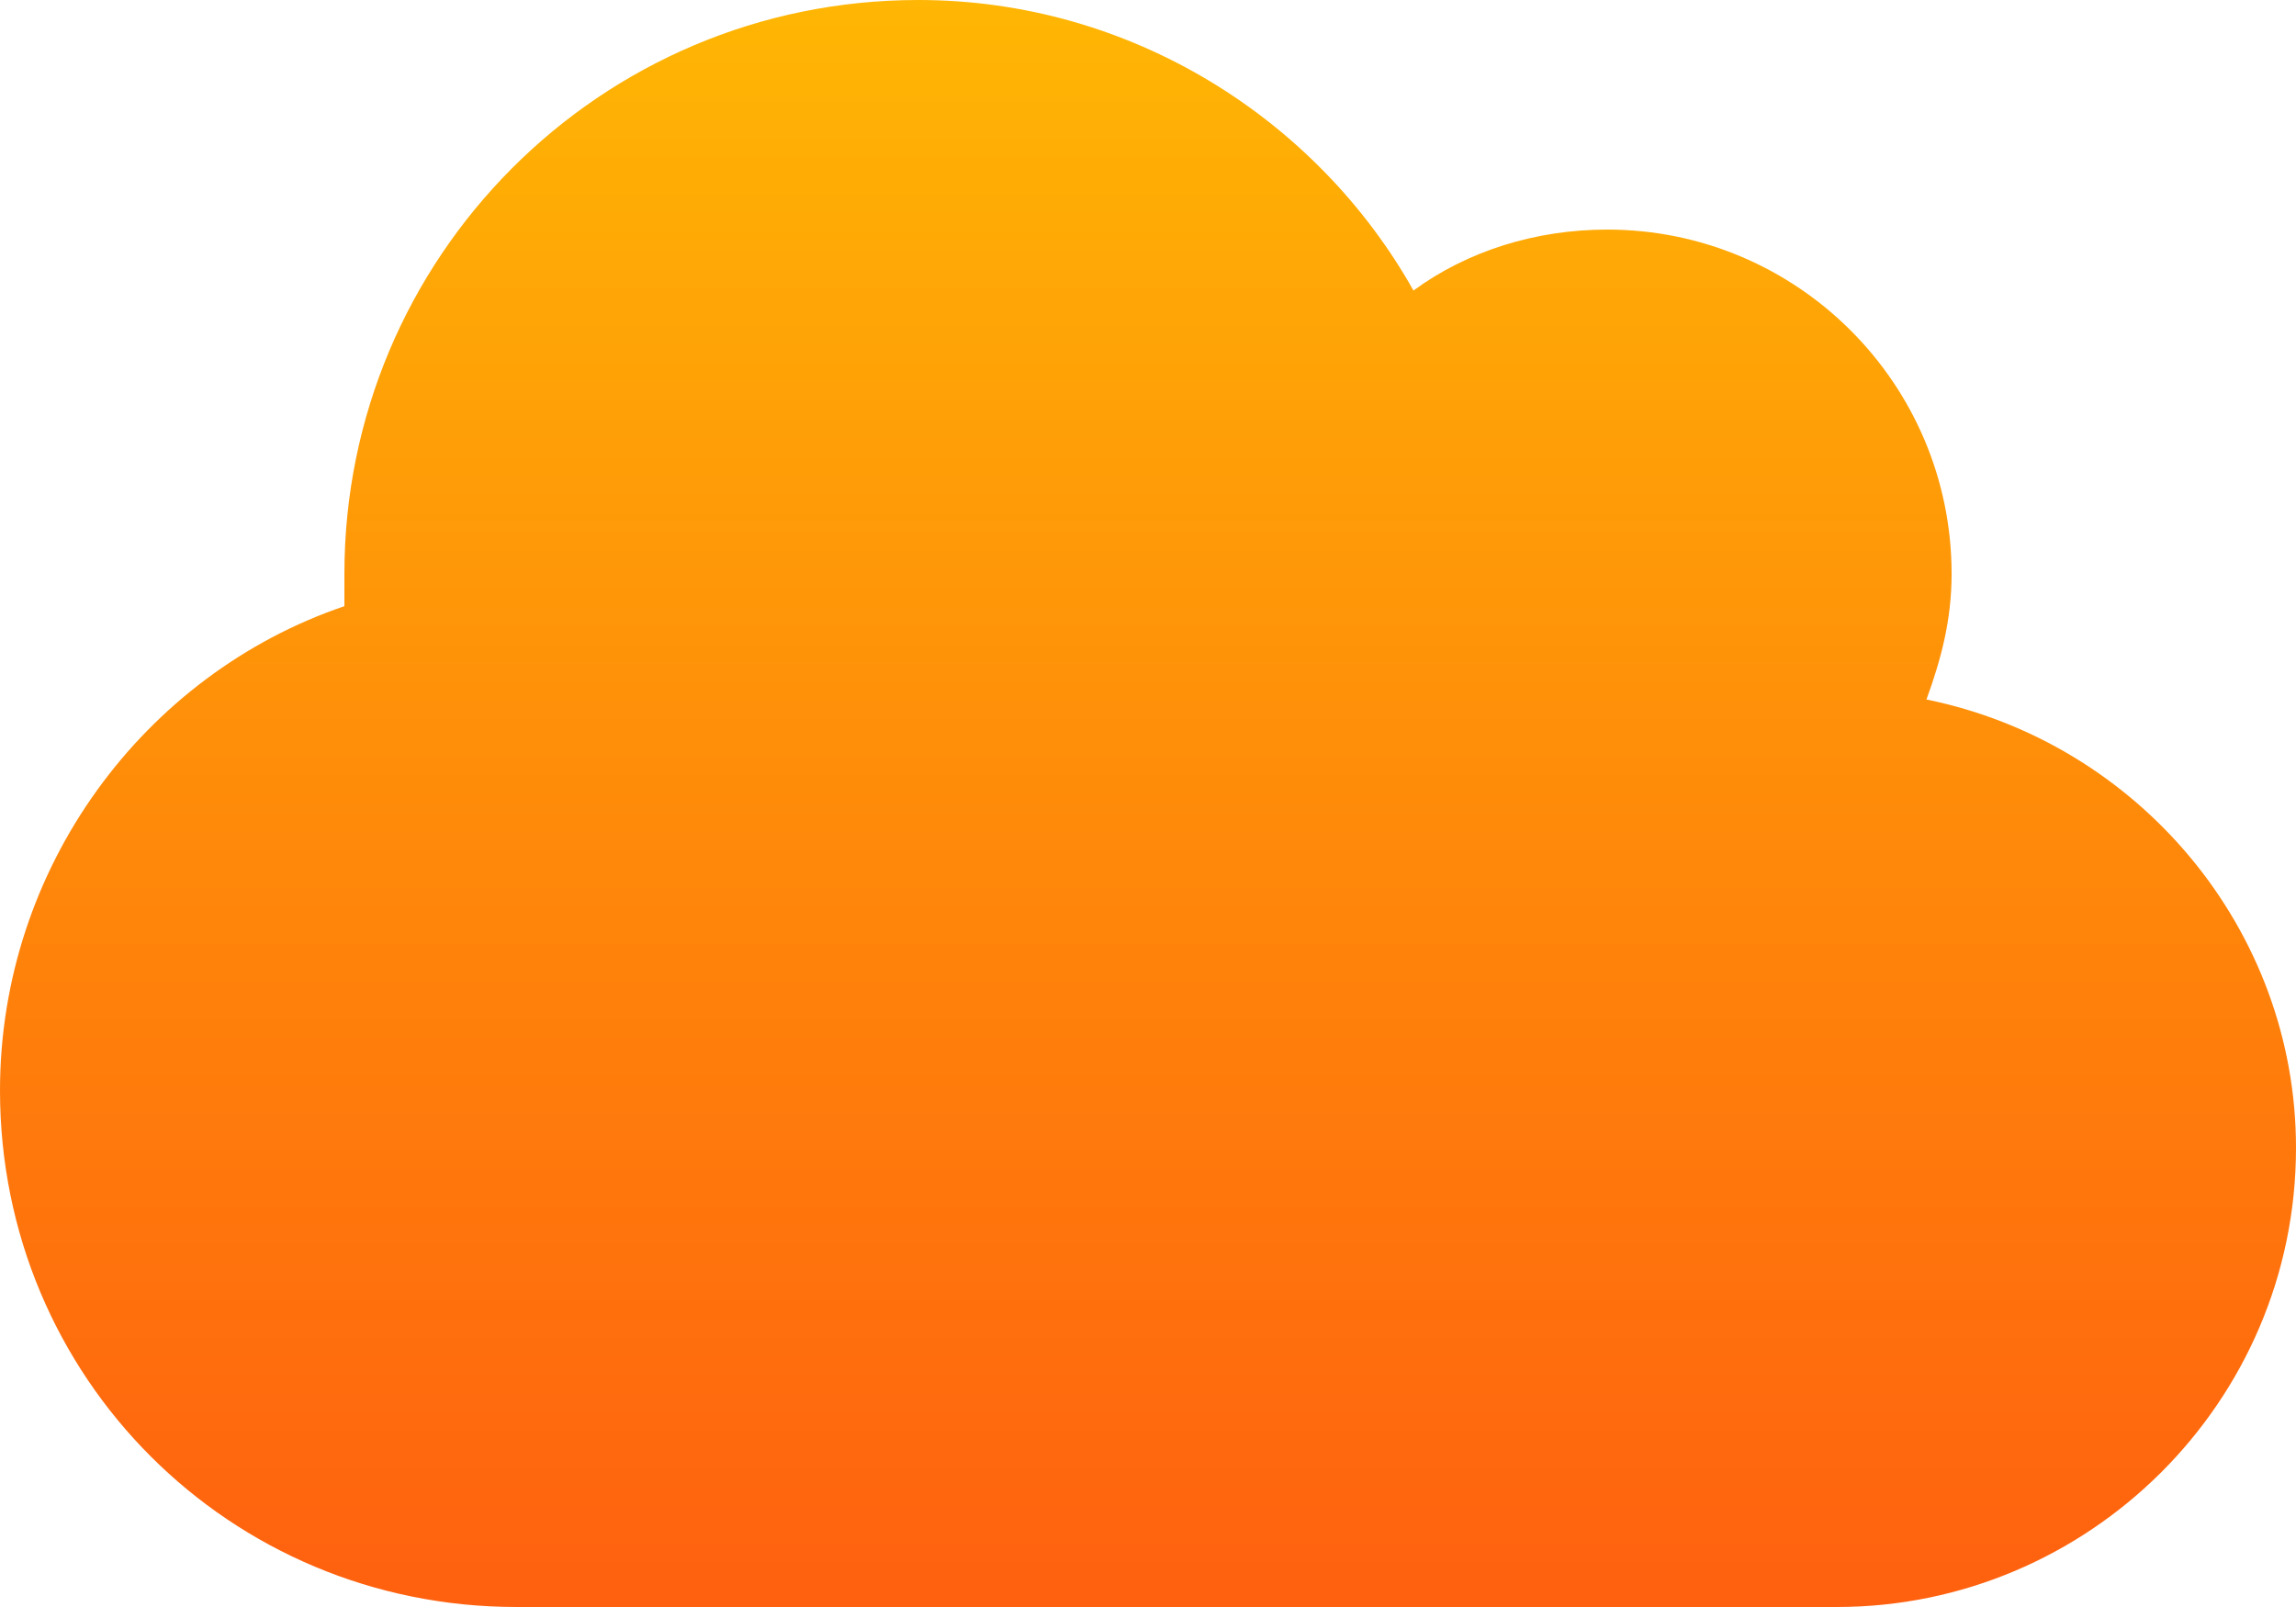 <svg width="40" height="28" viewBox="0 0 40 28" fill="none" xmlns="http://www.w3.org/2000/svg">
<path d="M6 10.562C6 10.375 6 10.188 6 10C6 4.5 10.438 0 16 0C19.688 0 22.938 2.062 24.625 5.062C25.562 4.375 26.75 4 28 4C31.312 4 34 6.688 34 10C34 10.812 33.812 11.5 33.562 12.188C37.25 12.938 40 16.188 40 20C40 24.438 36.375 28 32 28H9C4 28 0 24 0 19C0 15.125 2.5 11.75 6 10.562Z" fill="url(#paint0_linear_2_17776)"/>
<defs>
<linearGradient id="paint0_linear_2_17776" x1="95.492" y1="-2" x2="95.492" y2="30" gradientUnits="userSpaceOnUse">
<stop stop-color="#FFBC03"/>
<stop offset="1" stop-color="#FF5A10"/>
</linearGradient>
</defs>
</svg>
